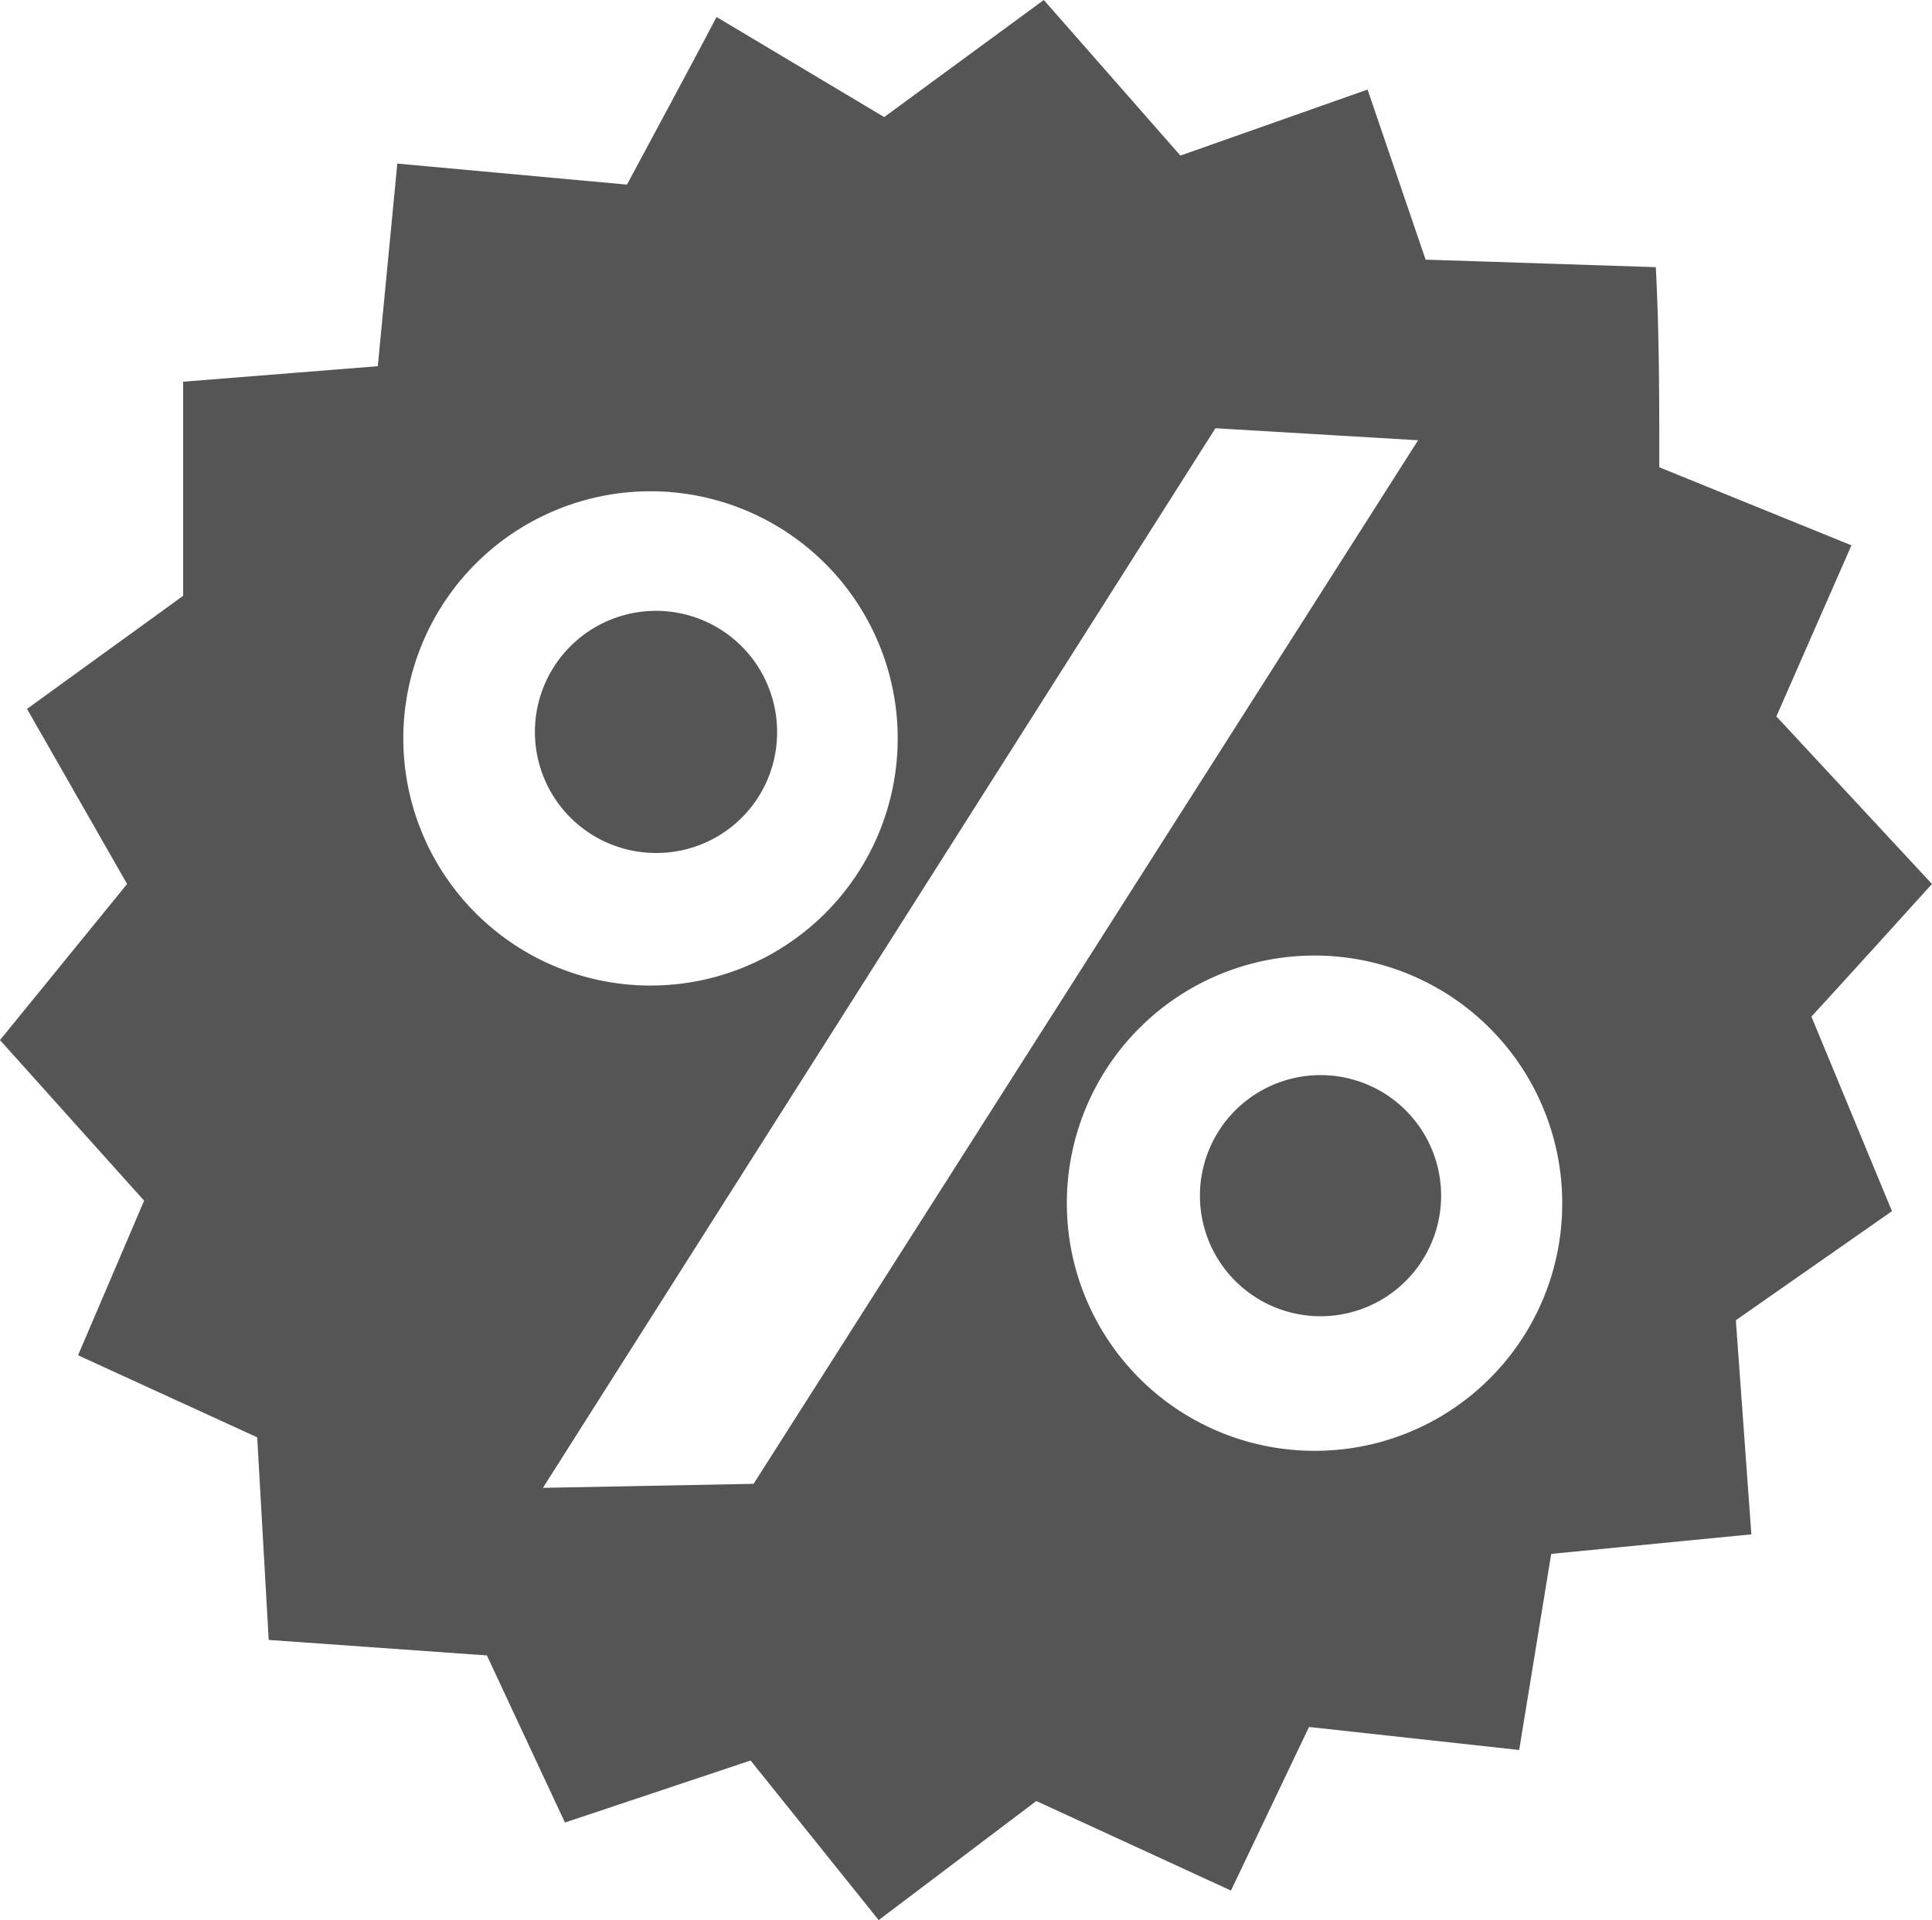 <svg xmlns="http://www.w3.org/2000/svg" viewBox="0 0 38.61 38.38"><g id="Ebene_2" data-name="Ebene 2"><g id="Ebene_1-2" data-name="Ebene 1"><path d="M26.39,21.49A2.41,2.41,0,1,0,28.8,23.9,2.41,2.41,0,0,0,26.39,21.49Z" fill="#565555"/><path d="M15.53,14.64a2.42,2.42,0,1,0-2.41,2.41A2.41,2.41,0,0,0,15.53,14.64Z" fill="#565555"/><path d="M36.2,20.32c.81-.88,1.61-1.77,2.41-2.65L35.5,14.32,37,10.9,33.16,9.34c0-1.35,0-2.7-.07-4l-4.6-.15L27.33,1.79,23.59,3.11,20.86,0,17.67,2.34l-3.35-2c-.59,1.12-1.19,2.23-1.79,3.35L7.94,3.27,7.55,7.32l-3.89.31v4.28L.54,14.17l2,3.5L0,20.79,2.88,24,1.56,27.09l3.58,1.64.23,4.05,4.36.31,1.56,3.34L15,35.19l2.56,3.19L20.71,36l3.89,1.79,1.56-3.27,4.2.46L31,31.06l4-.39-.31-4.28,3.12-2.18ZM8.06,14.75A4.94,4.94,0,1,1,13,19.7,4.94,4.94,0,0,1,8.06,14.75Zm7,14.91-4.21.08L24.29,8.56l4.05.24ZM26.27,29A4.95,4.95,0,1,1,31.22,24,4.94,4.94,0,0,1,26.27,29Z" fill="#565555"/></g></g></svg>